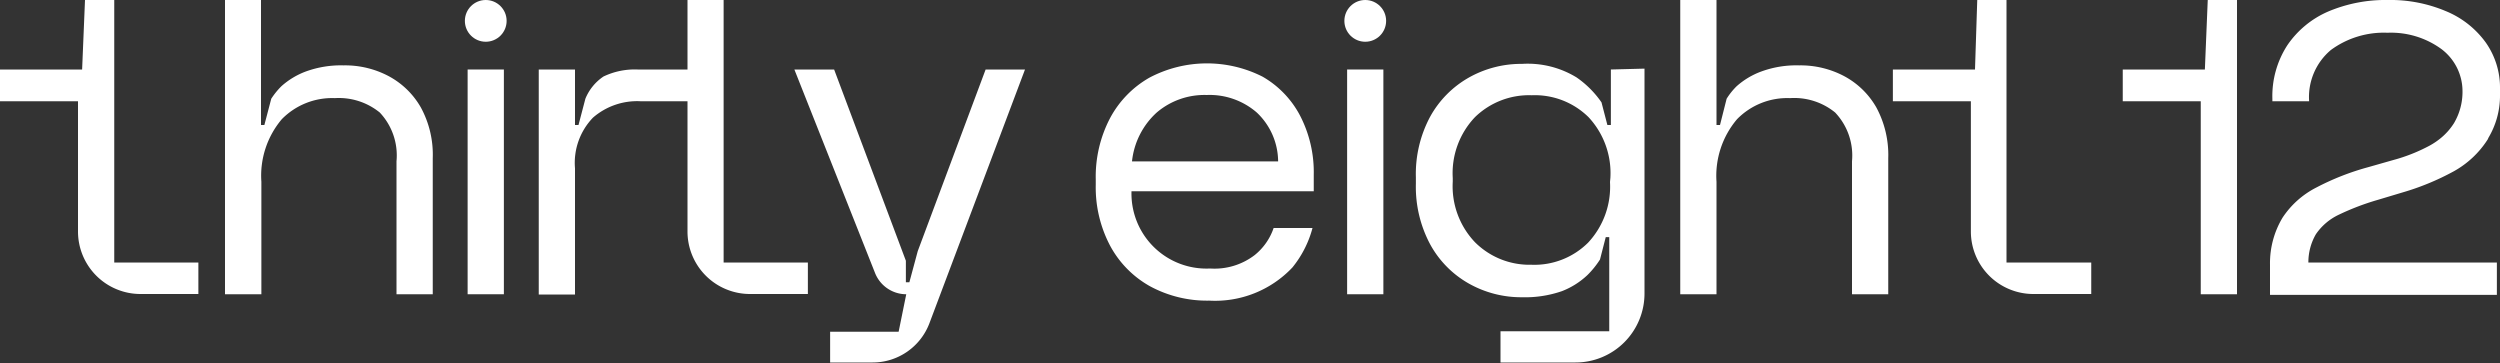 <svg xmlns="http://www.w3.org/2000/svg" viewBox="0 0 200 29.04"><rect x="0" y="0" width="200" height="29.04" fill="#333333" stroke="none"/><defs><style>.cls-1{fill:#fff;}</style></defs><g id="Layer_2" data-name="Layer 2"><g id="Layer_1-2" data-name="Layer 1"><path class="cls-1" d="M179,26.68l0,0S179,26.66,179,26.68Z"/><polygon class="cls-1" points="178.96 0 176.62 0 176.39 5.56 169.82 5.56 169.82 8.1 176.06 8.1 176.06 23.54 178.96 23.54 178.96 6.54 178.96 6.54 178.96 0"/><path class="cls-1" d="M198.86,3.4A7.41,7.41,0,0,0,195.69.9,11.41,11.41,0,0,0,191,0a11.75,11.75,0,0,0-4.74.92A7.6,7.6,0,0,0,183,3.6a7.48,7.48,0,0,0-1.21,4.3v.2h2.94A4.92,4.92,0,0,1,186.47,4,7.15,7.15,0,0,1,191,2.62a6.84,6.84,0,0,1,4.32,1.31A4.22,4.22,0,0,1,197,7.29a4.92,4.92,0,0,1-.68,2.56,5,5,0,0,1-1.06,1.2,5.77,5.77,0,0,1-.89.6,13.59,13.59,0,0,1-2.9,1.15l-2,.57A20.57,20.57,0,0,0,185.31,15a7.09,7.09,0,0,0-2.71,2.42,7.07,7.07,0,0,0-1,3.74h0v2.43h18.15V21H184.67a4.48,4.48,0,0,1,.6-2.26,4.59,4.59,0,0,1,1.85-1.57,20.14,20.14,0,0,1,3.1-1.18l2-.6a20.46,20.46,0,0,0,4.09-1.69A7.57,7.57,0,0,0,199,11.18a.69.69,0,0,0,.07-.15A6.55,6.55,0,0,0,200,7.72V7.13A6.27,6.27,0,0,0,198.86,3.4Z"/><rect class="cls-1" x="37.41" y="5.56" width="2.9" height="17.98"/><rect class="cls-1" x="107.77" y="5.56" width="2.9" height="17.98"/><path class="cls-1" d="M160.52,21V0h-2.34L158,5.56h-6.57V8.1h6.24V18.52a5,5,0,0,0,5,5h4.63V21Z"/><path class="cls-1" d="M9.14,21V0H6.8L6.57,5.56H0V8.1H6.24V18.52a5,5,0,0,0,5,5h4.63V21Z"/><path class="cls-1" d="M57.89,21V0H55V18.52a5,5,0,0,0,5,5h4.63V21Z"/><path class="cls-1" d="M90.56,12.91h11.69A5.42,5.42,0,0,0,100.54,9a5.76,5.76,0,0,0-4-1.4,5.88,5.88,0,0,0-4,1.4A6.14,6.14,0,0,0,90.56,12.91Zm6.18,11.14A9.58,9.58,0,0,1,92,22.9a8.1,8.1,0,0,1-3.2-3.26,10,10,0,0,1-1.14-4.85v-.44a10.09,10.09,0,0,1,1.14-4.89,8.11,8.11,0,0,1,3.16-3.25A9.85,9.85,0,0,1,101,6.13a7.74,7.74,0,0,1,3,3.11,9.82,9.82,0,0,1,1.1,4.74V15.3H90.52a6,6,0,0,0,6.29,6.18,5.28,5.28,0,0,0,3.56-1.07,4.73,4.73,0,0,0,1.52-2.17H105a8.4,8.4,0,0,1-1.61,3.16A8.5,8.5,0,0,1,96.74,24.05Z"/><path class="cls-1" d="M150.11,8.6a6.47,6.47,0,0,0-2.56-2.5,7.45,7.45,0,0,0-3.62-.87,8.15,8.15,0,0,0-3,.48,6.15,6.15,0,0,0-2,1.19,5.36,5.36,0,0,0-.8,1L137.6,10h-.28V0h-2.9V23.54h2.9v-9a7,7,0,0,1,1.64-5,5.62,5.62,0,0,1,4.24-1.69A5.18,5.18,0,0,1,146.81,9a5,5,0,0,1,1.35,3.9V23.54h2.9V12.66A8,8,0,0,0,150.11,8.6Z"/><path class="cls-1" d="M51,5.56a5.79,5.79,0,0,0-2.72.56A3.91,3.91,0,0,0,46.83,7.9L46.28,10H46V5.56H43.1v18H46V13.46a5.21,5.21,0,0,1,1.44-4.05A5.38,5.38,0,0,1,51.24,8.1H56V5.56Z"/><path class="cls-1" d="M33.67,8.6a6.47,6.47,0,0,0-2.56-2.5,7.43,7.43,0,0,0-3.62-.87,8.22,8.22,0,0,0-3,.48A6.15,6.15,0,0,0,22.51,6.9a6,6,0,0,0-.81,1L21.15,10h-.27V0H18V23.54h2.91v-9a7,7,0,0,1,1.63-5,5.64,5.64,0,0,1,4.25-1.69A5.19,5.19,0,0,1,30.38,9a5,5,0,0,1,1.34,3.9V23.54h2.9V12.66A7.9,7.9,0,0,0,33.67,8.6Z"/><path class="cls-1" d="M78.85,5.56,73.42,20.09l-.67,2.49h-.28V20.86L66.73,5.56H63.55L70,21.83a2.69,2.69,0,0,0,2.5,1.71l-.61,3H66.41V29h3.4a4.86,4.86,0,0,0,4.54-3.13L82,5.56Z"/><path class="cls-1" d="M128.87,5.56V10h-.28l-.47-1.81a7.82,7.82,0,0,0-2-2,7.49,7.49,0,0,0-4.36-1.08,8.53,8.53,0,0,0-4.26,1.1,8.08,8.08,0,0,0-3.09,3.13,9.69,9.69,0,0,0-1.14,4.85v.51a9.76,9.76,0,0,0,1.14,4.84,8,8,0,0,0,3.09,3.14,8.53,8.53,0,0,0,4.26,1.1,9,9,0,0,0,3.2-.49A6.27,6.27,0,0,0,127,22a7.12,7.12,0,0,0,1-1.24l.46-1.79h.28V26.5h-8.7V29h6a5.52,5.52,0,0,0,5.52-5.51v-18Zm-.07,9a6.56,6.56,0,0,1-1.75,4.85,6.09,6.09,0,0,1-4.54,1.77A6.17,6.17,0,0,1,118,19.38a6.49,6.49,0,0,1-1.78-4.85v-.29A6.5,6.5,0,0,1,118,9.37a6.2,6.2,0,0,1,4.54-1.75,6.12,6.12,0,0,1,4.54,1.75,6.56,6.56,0,0,1,1.75,4.87Z"/><circle class="cls-1" cx="109.22" cy="1.67" r="1.67"/><circle class="cls-1" cx="38.86" cy="1.67" r="1.67"/></g></g></svg>